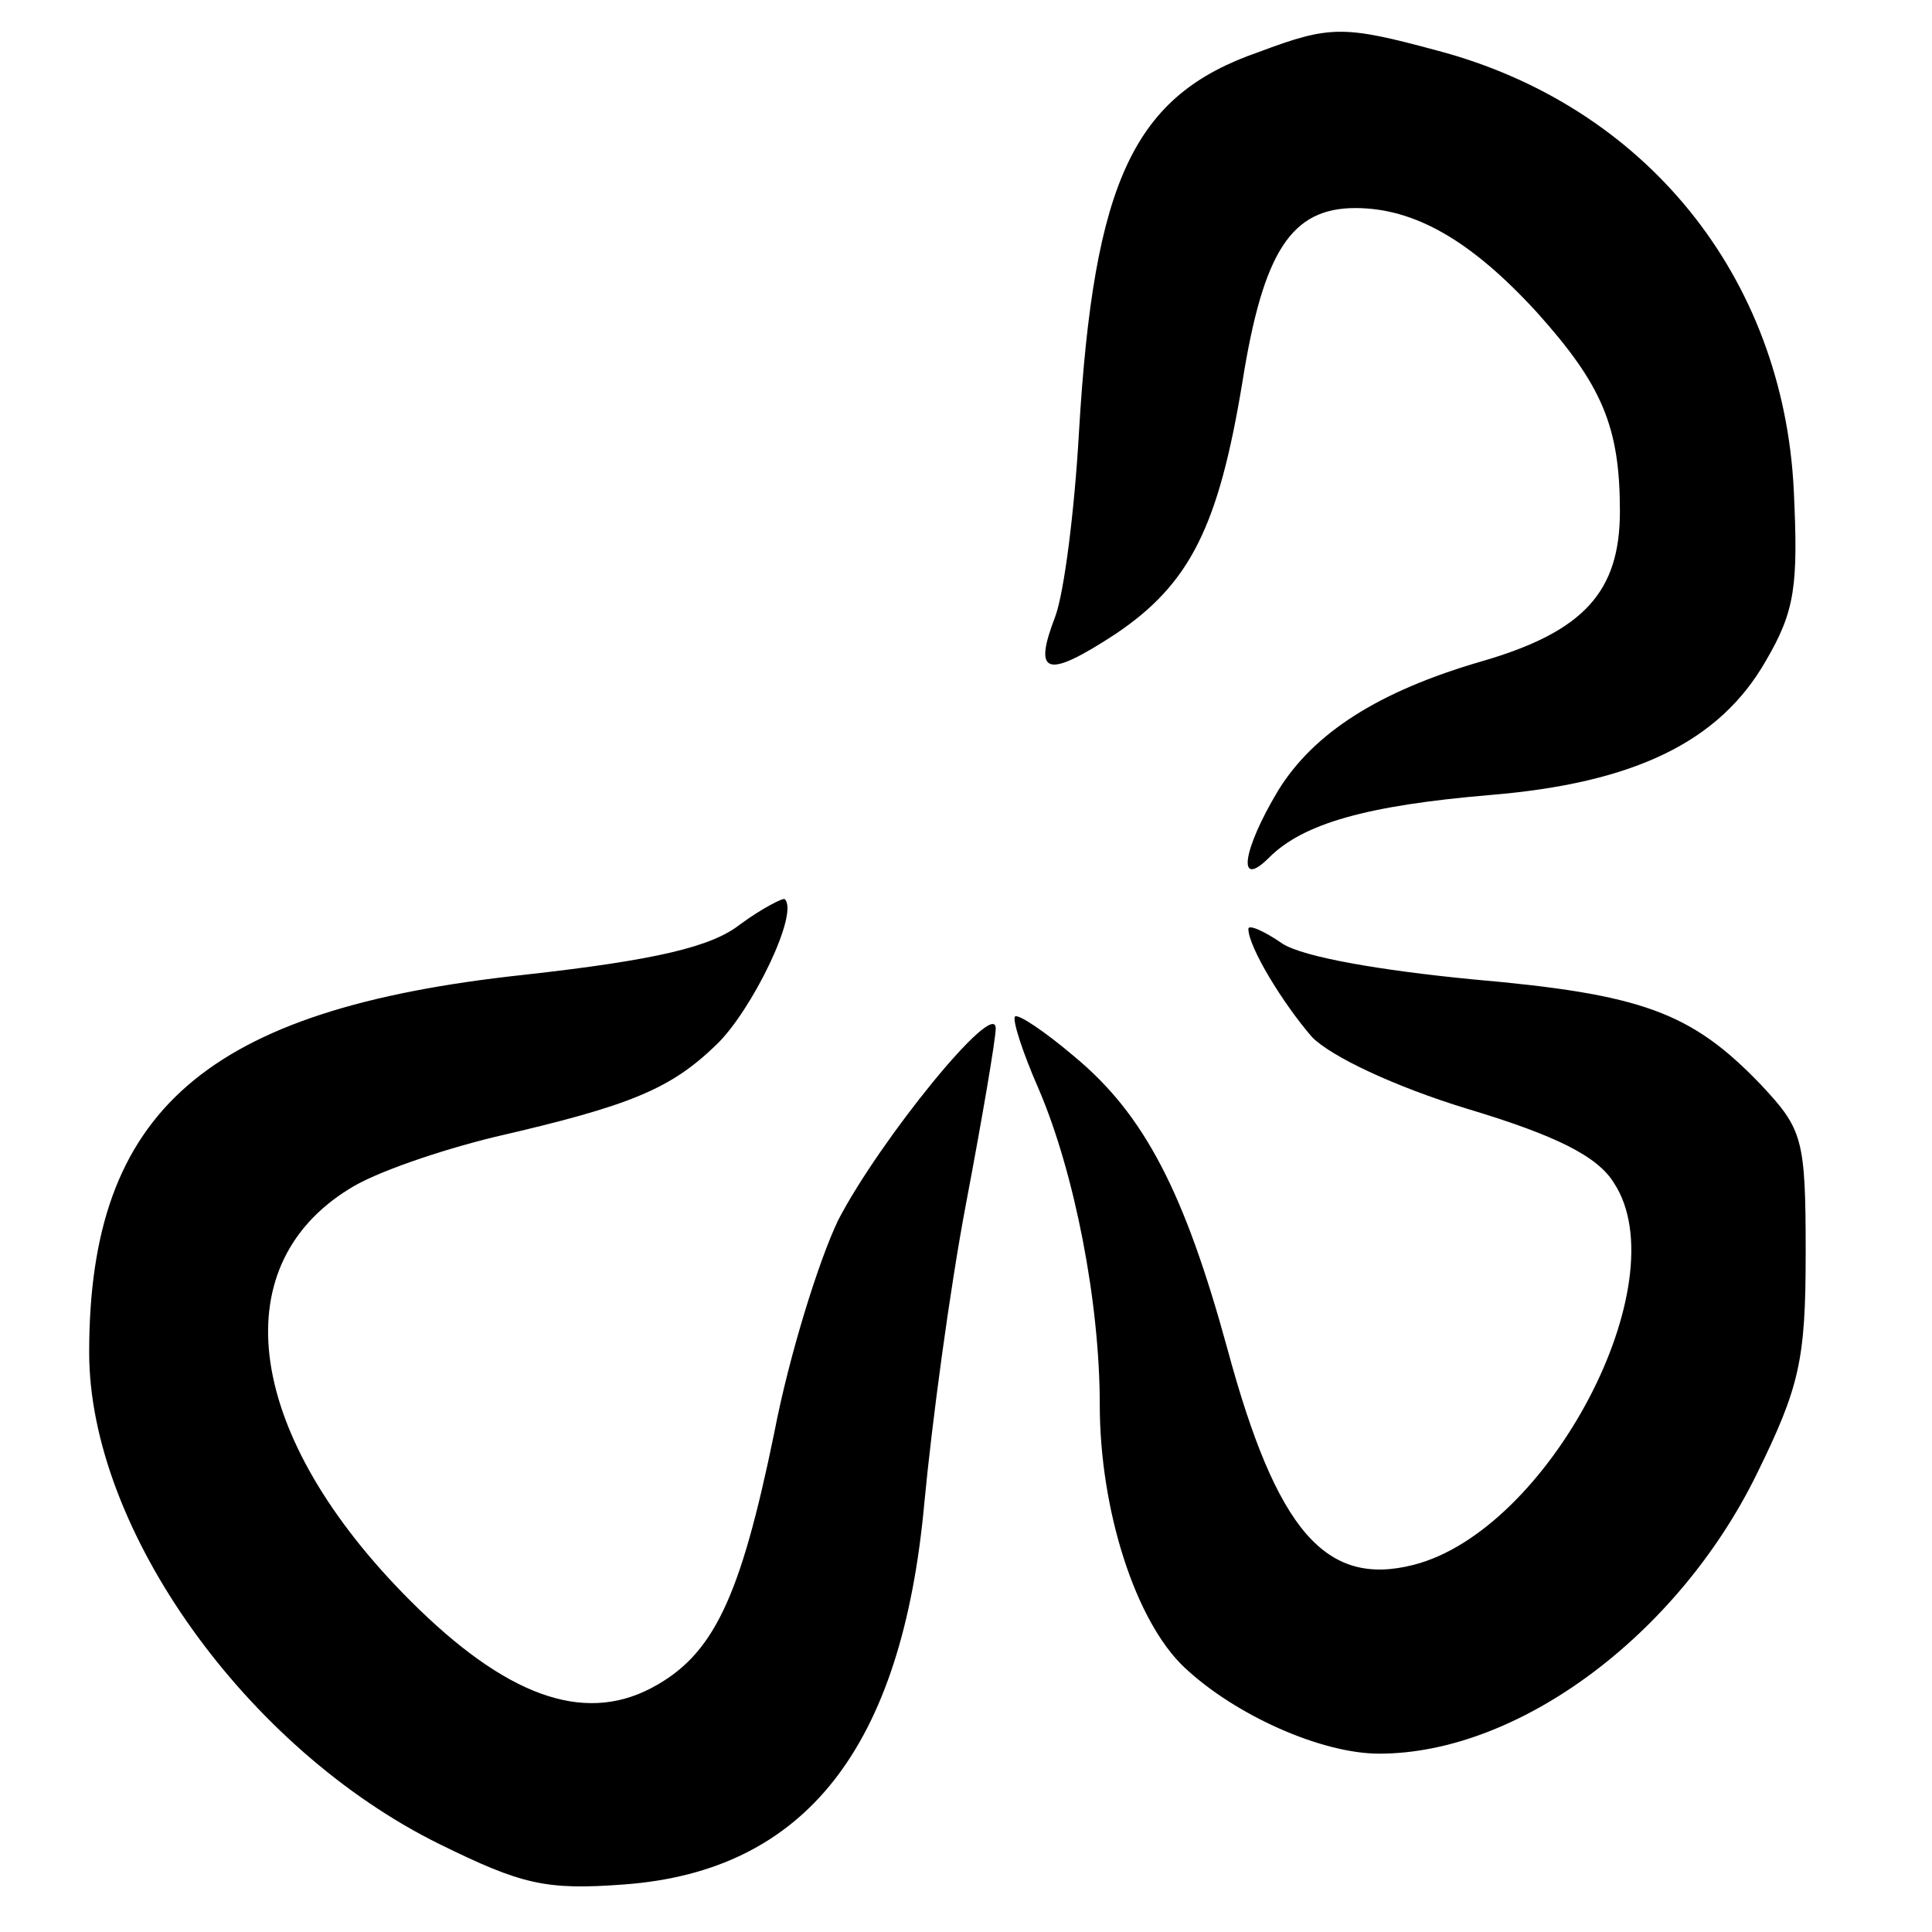<svg version="1" xmlns="http://www.w3.org/2000/svg" width="173.333" height="173.333" viewBox="0 0 130 130"><path d="M84.7 3.5c-8.4 2.9-11.1 8.6-12.1 25.6-.3 5.3-1 10.8-1.6 12.4-1.5 3.9-.6 4.2 4 1.2 5.1-3.4 7-7.3 8.6-17C85 16.9 86.9 14 91.2 14c4 0 7.8 2.2 12.2 7 4.4 4.9 5.6 7.7 5.6 13.4 0 5.4-2.4 8.1-9.3 10.1S88.4 49.3 86 53.2c-2.4 4-2.8 6.7-.6 4.5 2.3-2.3 6.6-3.5 14.8-4.2 9.8-.8 15.5-3.6 18.6-9 2-3.4 2.2-5.1 1.9-11.5-.7-14.4-10-25.9-24-29.6-6.3-1.7-7.2-1.7-12 .1zM49.8 62.2c-1.9 1.5-5.6 2.4-14.6 3.4C13.9 67.9 6 74.7 6 91c0 11.9 10.6 26.7 23.6 33.1 5.5 2.7 7.1 3.1 12.4 2.7 12.2-.9 18.7-9.2 20.2-25.7.5-5.3 1.7-14.3 2.8-20.1 1.1-5.8 2-11.1 2-11.8 0-2.1-7.8 7.5-10.6 12.9-1.3 2.7-3.3 9.1-4.3 14.3-2.3 11.2-4.1 15-8.3 17.2-4.6 2.4-9.8.5-16.2-5.9-11-11-12.7-22.4-4.1-27.7 1.7-1.1 6.1-2.6 9.8-3.5 9.1-2.1 11.8-3.2 14.9-6.2 2.4-2.3 5.6-8.9 4.6-9.8-.1-.1-1.5.6-3 1.7zM84 62.5c0 1.2 2.3 5 4.3 7.3 1.3 1.3 5.5 3.3 10.4 4.8 6 1.8 8.8 3.2 9.9 5 4.4 6.7-4.4 23.4-13.5 25.7-5.9 1.5-9.2-2.3-12.5-14.5C79.7 80.2 77 75 72.3 71.1c-2-1.7-3.8-2.9-4-2.7-.2.2.5 2.4 1.6 4.9 2.4 5.6 4.1 14.3 4.1 21.2 0 7.1 2.4 14.6 5.7 17.7 3.4 3.2 9.2 5.8 13.1 5.8 9.4 0 20.1-8 25.4-18.8 2.9-5.9 3.3-7.7 3.3-14.9 0-7.7-.2-8.3-3-11.3-4.7-4.9-8-6.1-19.4-7.1-6.2-.6-11.4-1.5-12.8-2.4-1.3-.9-2.3-1.3-2.3-1z"/></svg>